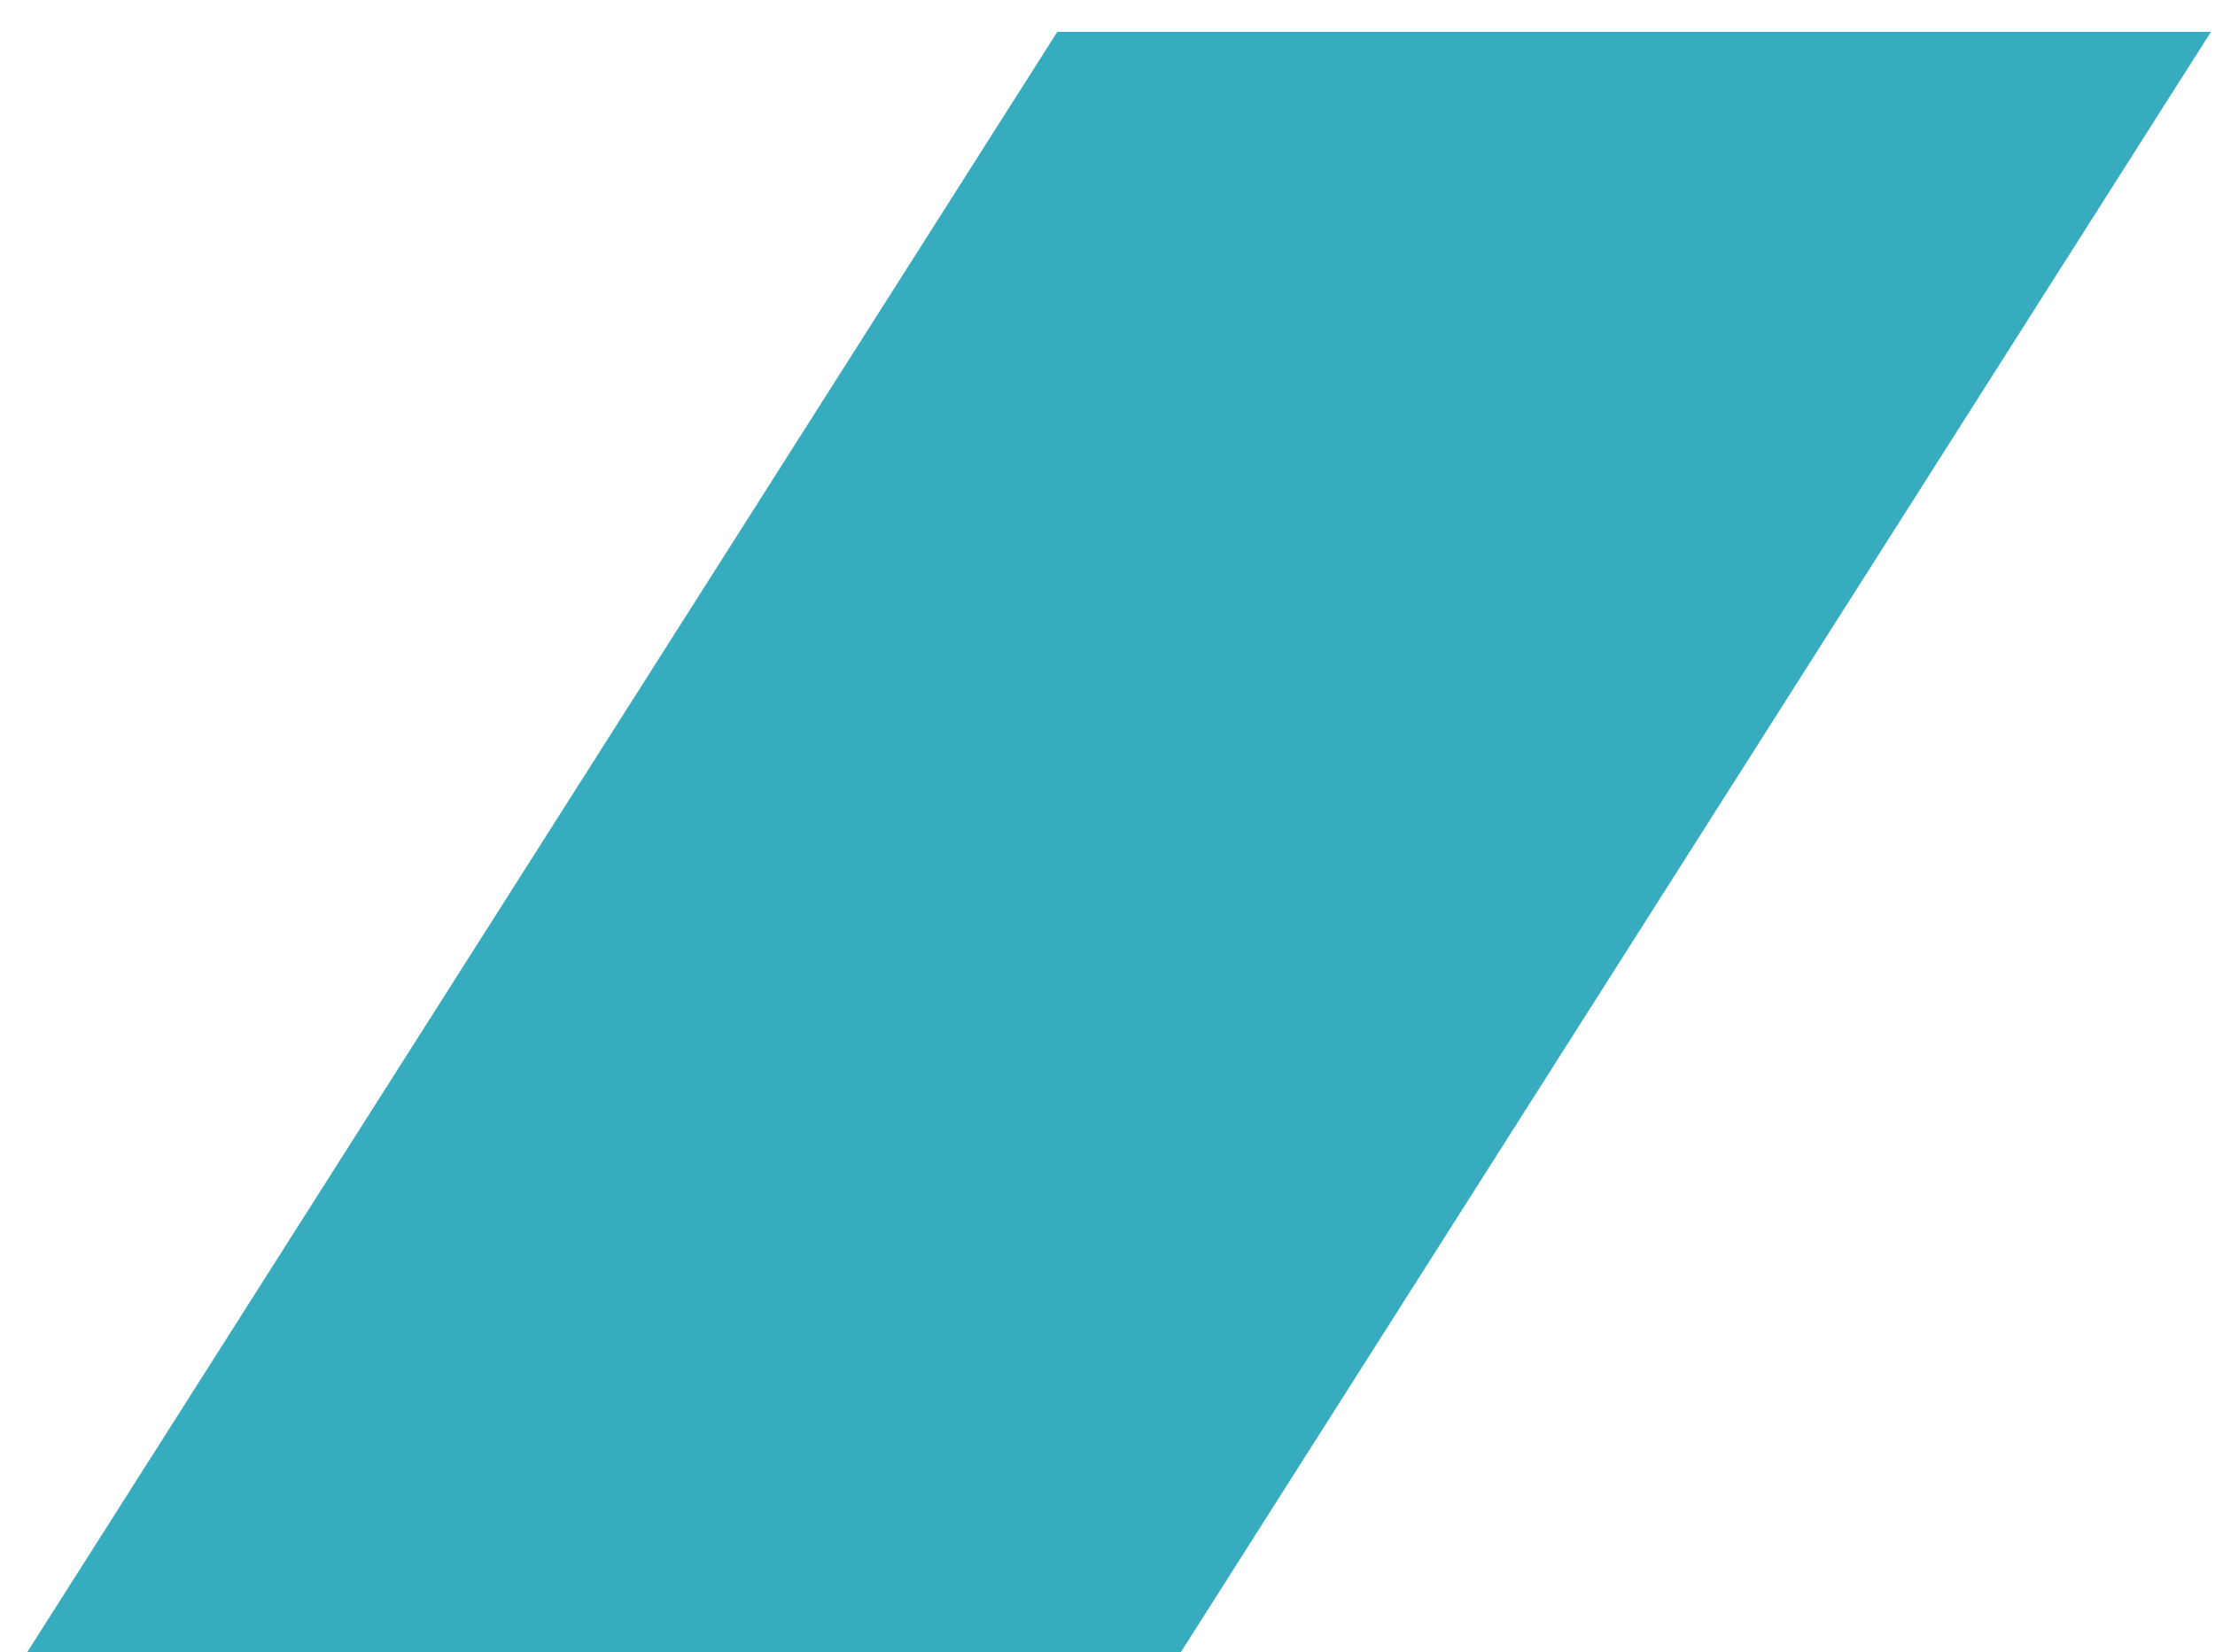 <?xml version="1.0" encoding="UTF-8"?> <svg xmlns="http://www.w3.org/2000/svg" width="63" height="47" viewBox="0 0 63 47" fill="none"> <path d="M30.072 0.907H62.884L33.588 47H0.776L30.072 0.907Z" fill="#37ACBE"></path> </svg> 